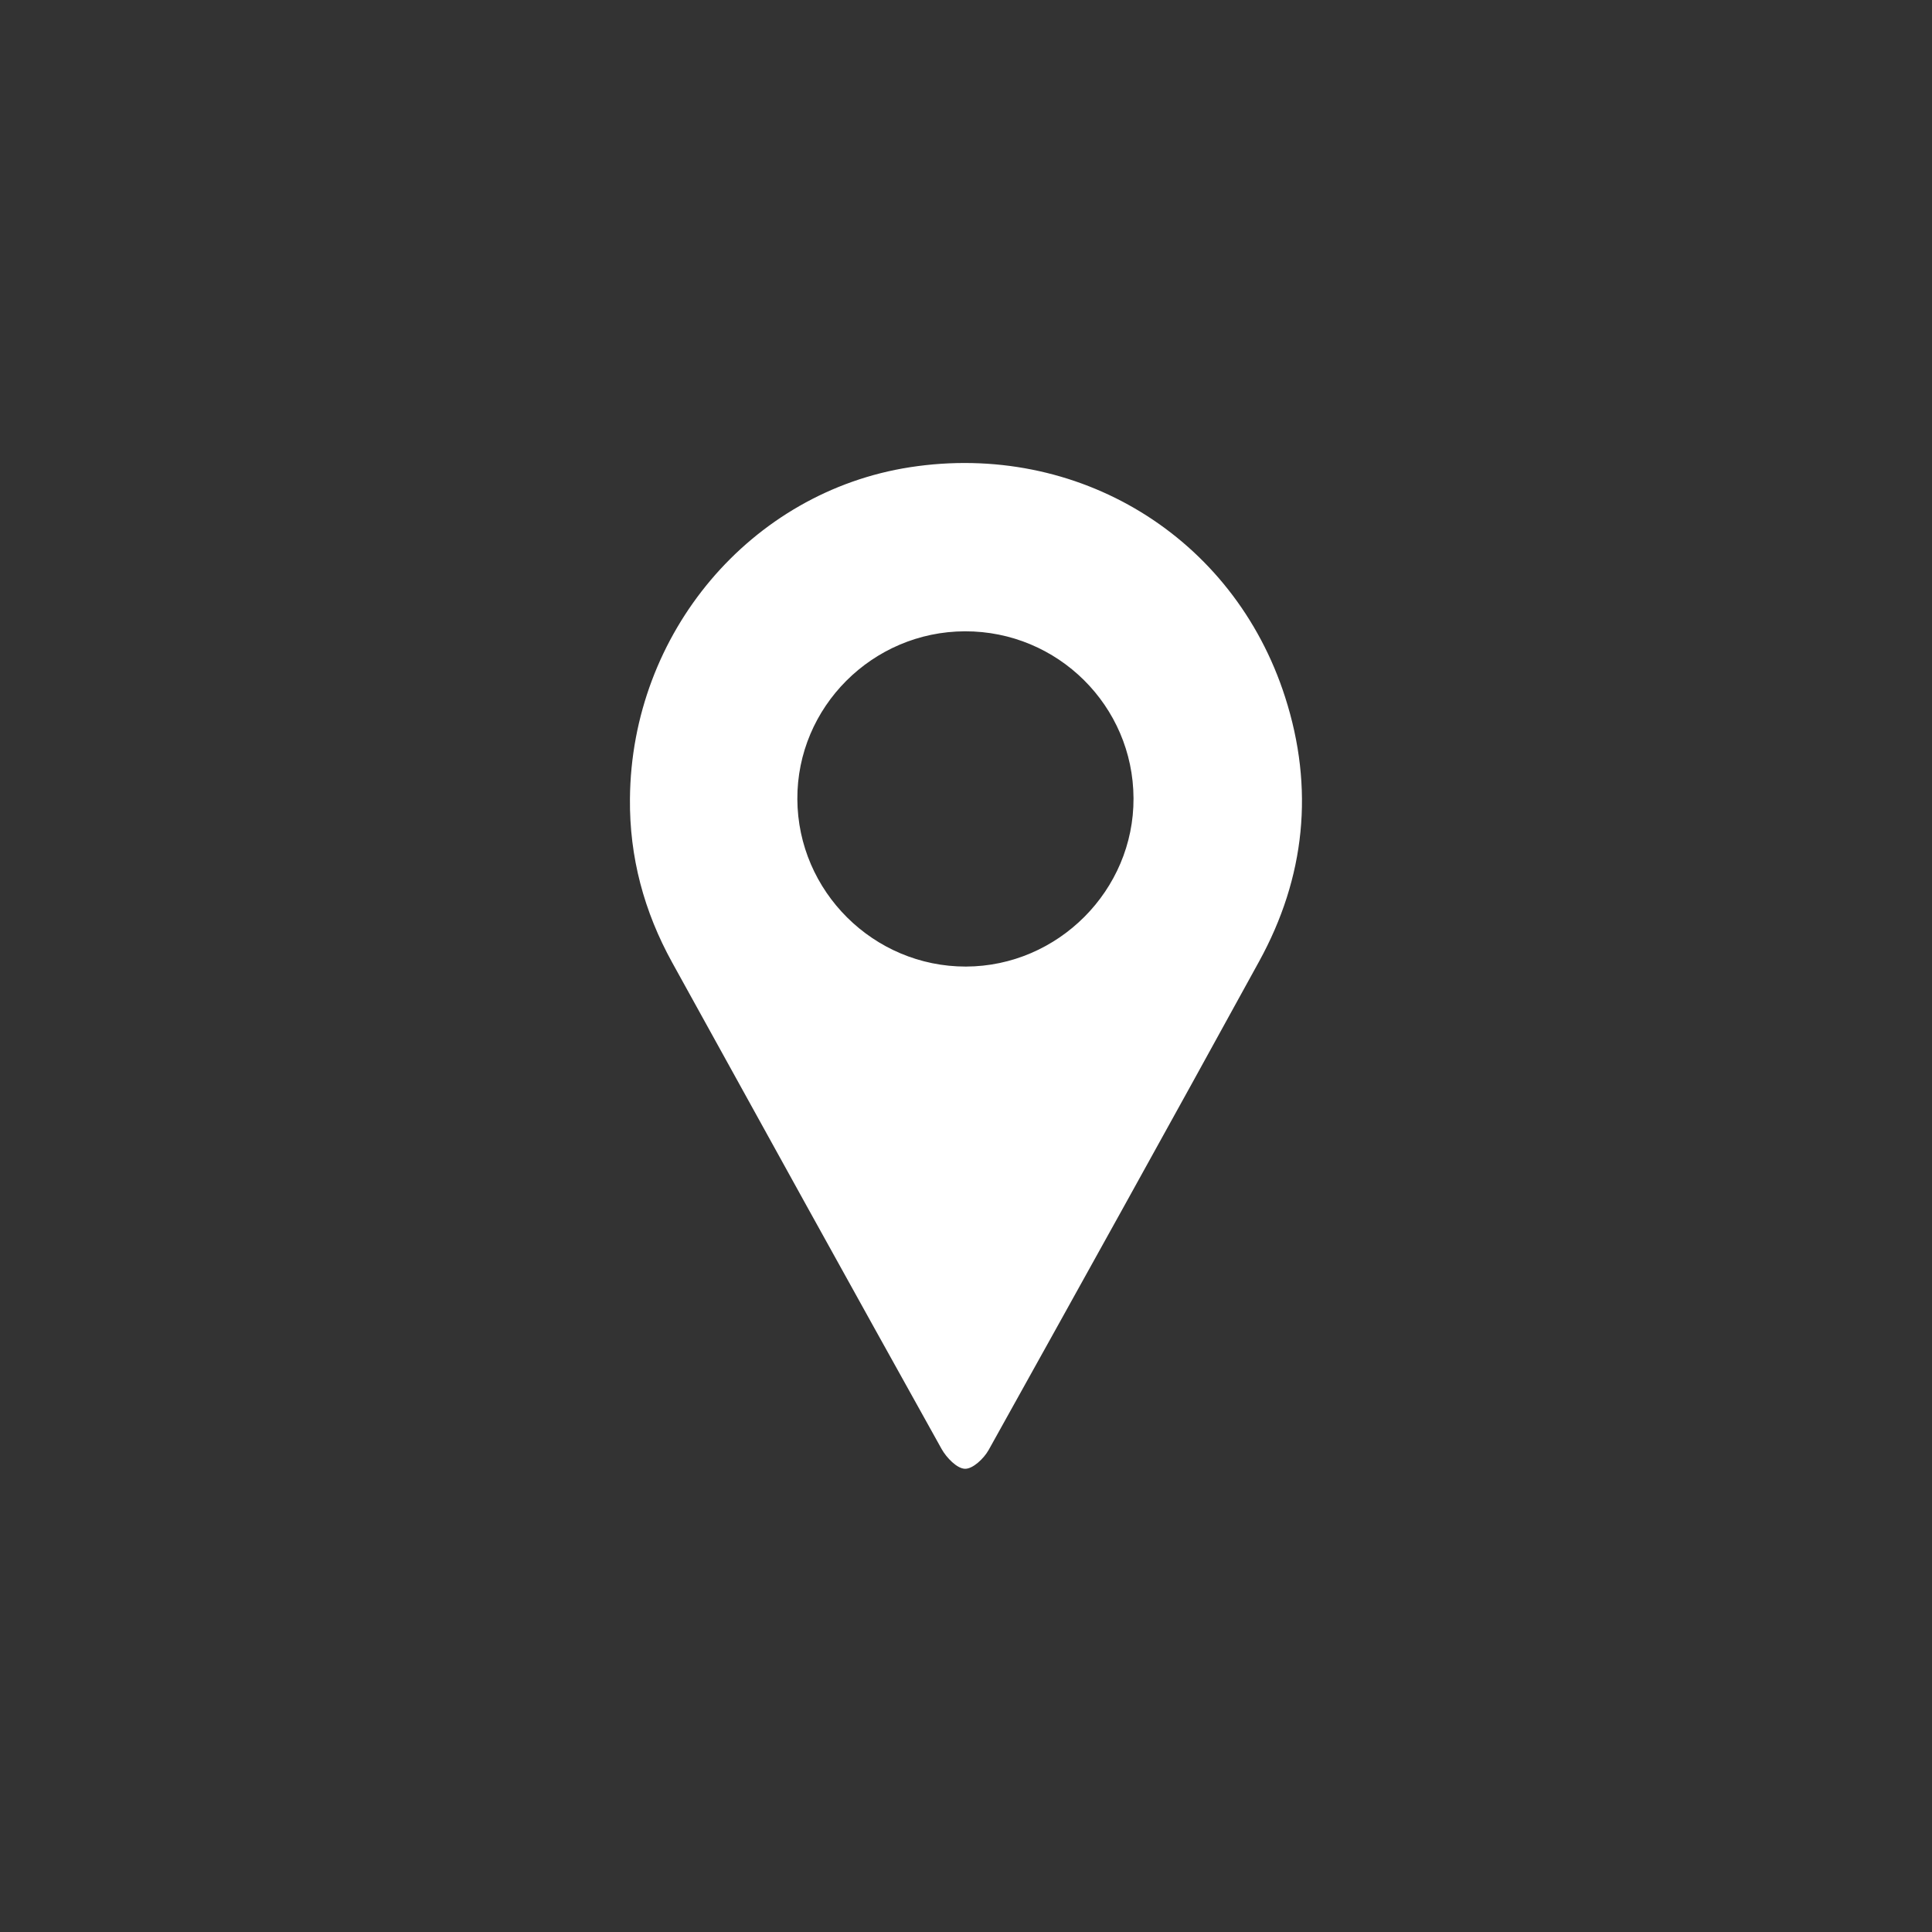 <?xml version="1.0" encoding="utf-8"?>
<!-- Generator: Adobe Illustrator 16.0.0, SVG Export Plug-In . SVG Version: 6.00 Build 0)  -->
<!DOCTYPE svg PUBLIC "-//W3C//DTD SVG 1.1//EN" "http://www.w3.org/Graphics/SVG/1.1/DTD/svg11.dtd">
<svg version="1.1" id="圖層_1" xmlns="http://www.w3.org/2000/svg" xmlns:xlink="http://www.w3.org/1999/xlink" x="0px" y="0px"
	 width="17px" height="17px" viewBox="0 0 17 17" enable-background="new 0 0 17 17" xml:space="preserve">
<rect x="0" y="0" width="17" height="17" fill="#333333" stroke="none"/>
<path fill="#FFFFFF" d="M5.543,7.028c0.012-1.458,1.062-2.7,2.465-2.917c1.473-0.227,2.846,0.607,3.3,2.023
	c0.258,0.802,0.178,1.586-0.229,2.326c-0.788,1.436-1.583,2.867-2.38,4.299c-0.042,0.075-0.139,0.167-0.208,0.165
	c-0.071-0.002-0.162-0.097-0.205-0.173C7.492,11.326,6.703,9.898,5.915,8.47C5.667,8.021,5.538,7.542,5.543,7.028z M8.491,5.555
	C7.677,5.557,7.012,6.222,7.016,7.032c0.004,0.812,0.671,1.474,1.483,1.473C9.31,8.503,9.978,7.833,9.974,7.024
	C9.971,6.211,9.307,5.553,8.491,5.555z"/>
</svg>
